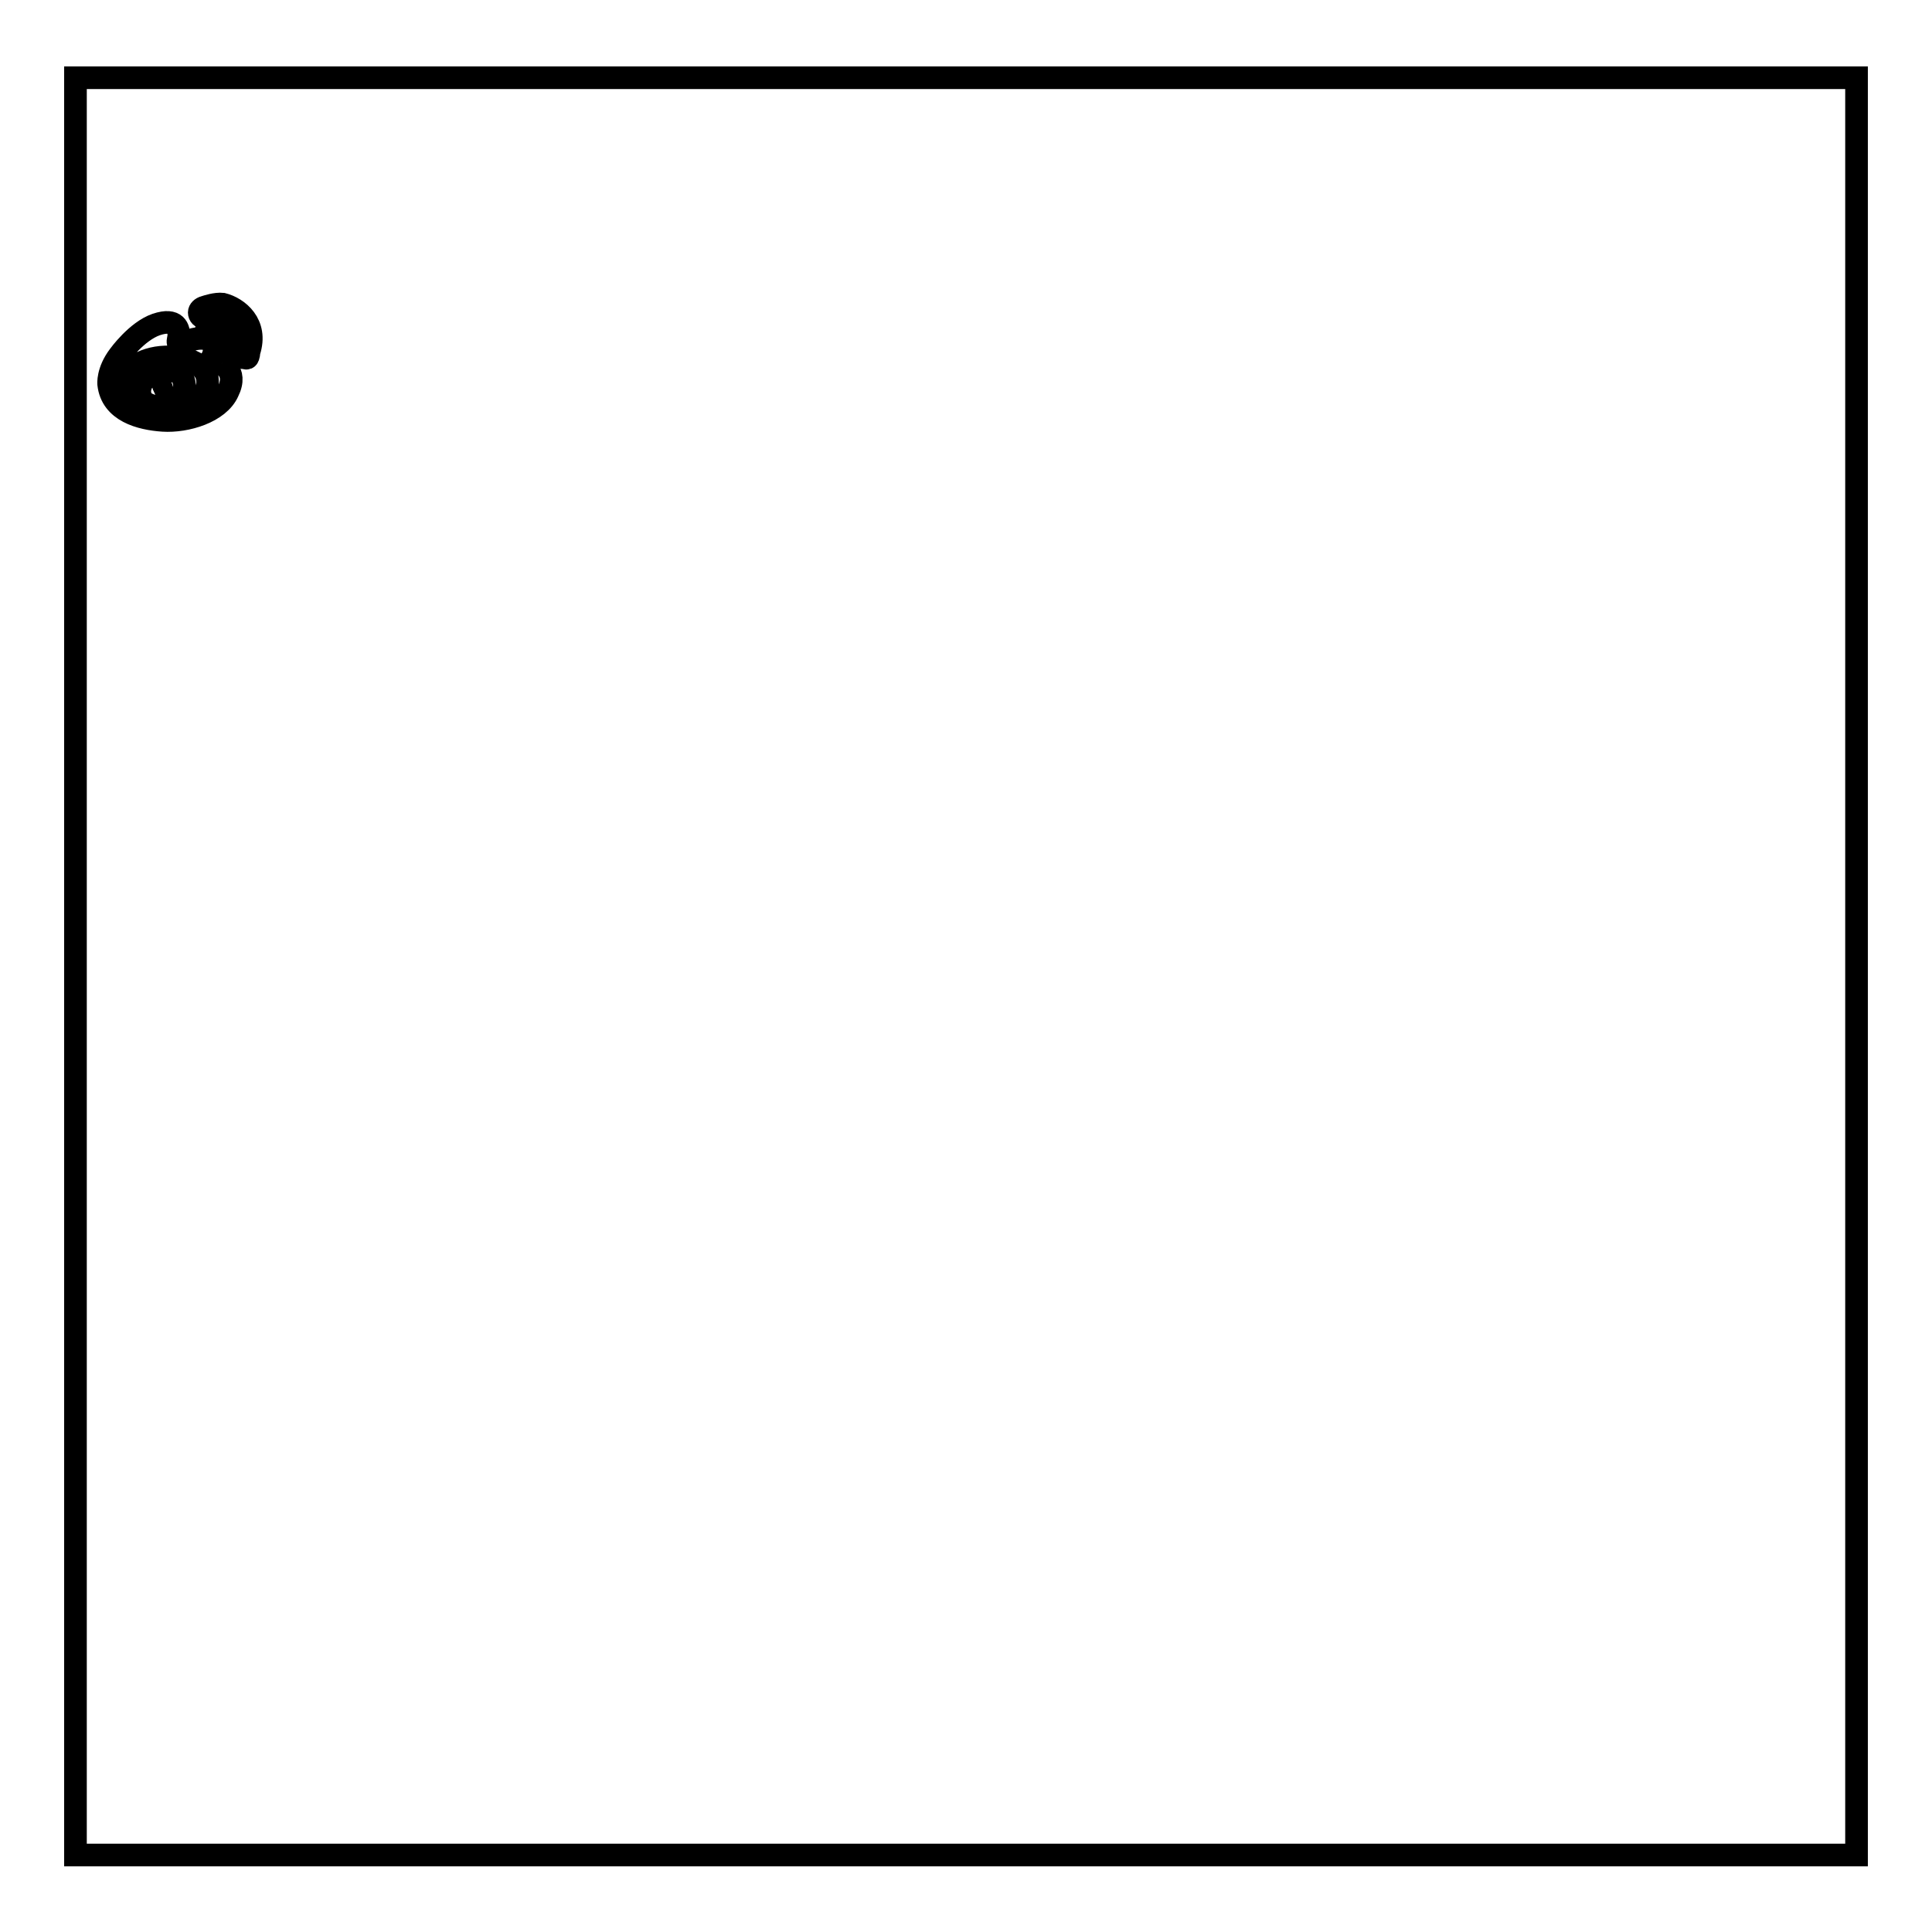 <?xml version="1.0" encoding="utf-8"?>
<!-- Svg Vector Icons : http://www.onlinewebfonts.com/icon -->
<!DOCTYPE svg PUBLIC "-//W3C//DTD SVG 1.1//EN" "http://www.w3.org/Graphics/SVG/1.1/DTD/svg11.dtd">
<svg version="1.1" xmlns="http://www.w3.org/2000/svg" xmlns:xlink="http://www.w3.org/1999/xlink" x="0px" y="0px" viewBox="0 0 256 256" enable-background="new 0 0 256 256" xml:space="preserve">
<g><g><path stroke-width="3" fill-opacity="0" stroke="#000000"  d="M30.1,46.6c0.2,0,0.5-0.2,0.5-0.4c0,0,0,0,0,0c0.4-3.4-2.8-2.8-2.8-2.8c-0.3,0-0.5,0.2-0.5,0.5c0,0.3,0.2,0.5,0.5,0.5c2.3-0.5,1.8,1.8,1.8,1.8C29.6,46.4,29.8,46.6,30.1,46.6z"/><path stroke-width="3" fill-opacity="0" stroke="#000000"  d="M28.5,47.9c-0.7-0.1-0.4-0.5-0.4-0.5s0.7-1.2-0.1-2.1c-1.1-1.1-3.7,0.1-3.7,0.1c-1,0.3-0.7-0.1-0.6-0.9c0-0.9-0.3-2.4-3-1.5c-2.6,0.9-4.9,4.1-4.9,4.1c-1.6,2.1-1.4,3.8-1.4,3.8c0.4,3.6,4.2,4.6,7.2,4.8c3.1,0.2,7.4-1.1,8.6-3.8C31.6,49.1,29.3,48,28.5,47.9z M21.9,54.7c-3.1,0.1-5.6-1.4-5.6-3.5c0-2.1,2.5-3.8,5.6-3.9c3.1-0.1,5.6,1.1,5.6,3.2C27.6,52.6,25,54.5,21.9,54.7z"/><path stroke-width="3" fill-opacity="0" stroke="#000000"  d="M27.1,40.7C27.1,40.7,27.1,40.7,27.1,40.7C27,40.7,27,40.7,27.1,40.7c-0.4,0.1-0.7,0.4-0.7,0.7c0,0.4,0.3,0.7,0.7,0.7c0,0,0.4-0.1,0.7-0.2c0.3-0.1,2.6-0.1,3.7,1.8c0.6,1.4,0.3,2.3,0.2,2.5c0,0-0.1,0.3-0.1,0.6c0,0.4,0.3,0.6,0.7,0.6c0.3,0,0.6,0.4,0.7-0.8l0,0c1.2-3.7-1.5-5.8-3.5-6.3C28.6,40.2,27.4,40.6,27.1,40.7z"/><path stroke-width="3" fill-opacity="0" stroke="#000000"  d="M21.3,48.7c-3.1,0.4-2.8,3.3-2.8,3.3s0,0.9,0.8,1.4c1.8,1,3.7,0.4,4.7-0.8C25,51.3,24.4,48.3,21.3,48.7z M20.5,52.8c-0.6,0.1-1.1-0.3-1.1-0.7c0-0.5,0.4-1,1-1.1c0.7-0.1,1.1,0.3,1.1,0.8C21.6,52.2,21.1,52.7,20.5,52.8z M22.3,51.2c-0.2,0.1-0.4,0.1-0.6,0c-0.1-0.2-0.1-0.5,0.1-0.6c0.2-0.2,0.5-0.1,0.6,0C22.6,50.8,22.5,51,22.3,51.2z"/><path stroke-width="3" fill-opacity="0" stroke="#000000"  d="M10,10.3h236v235.5H10V10.3L10,10.3z"/></g></g>
</svg>